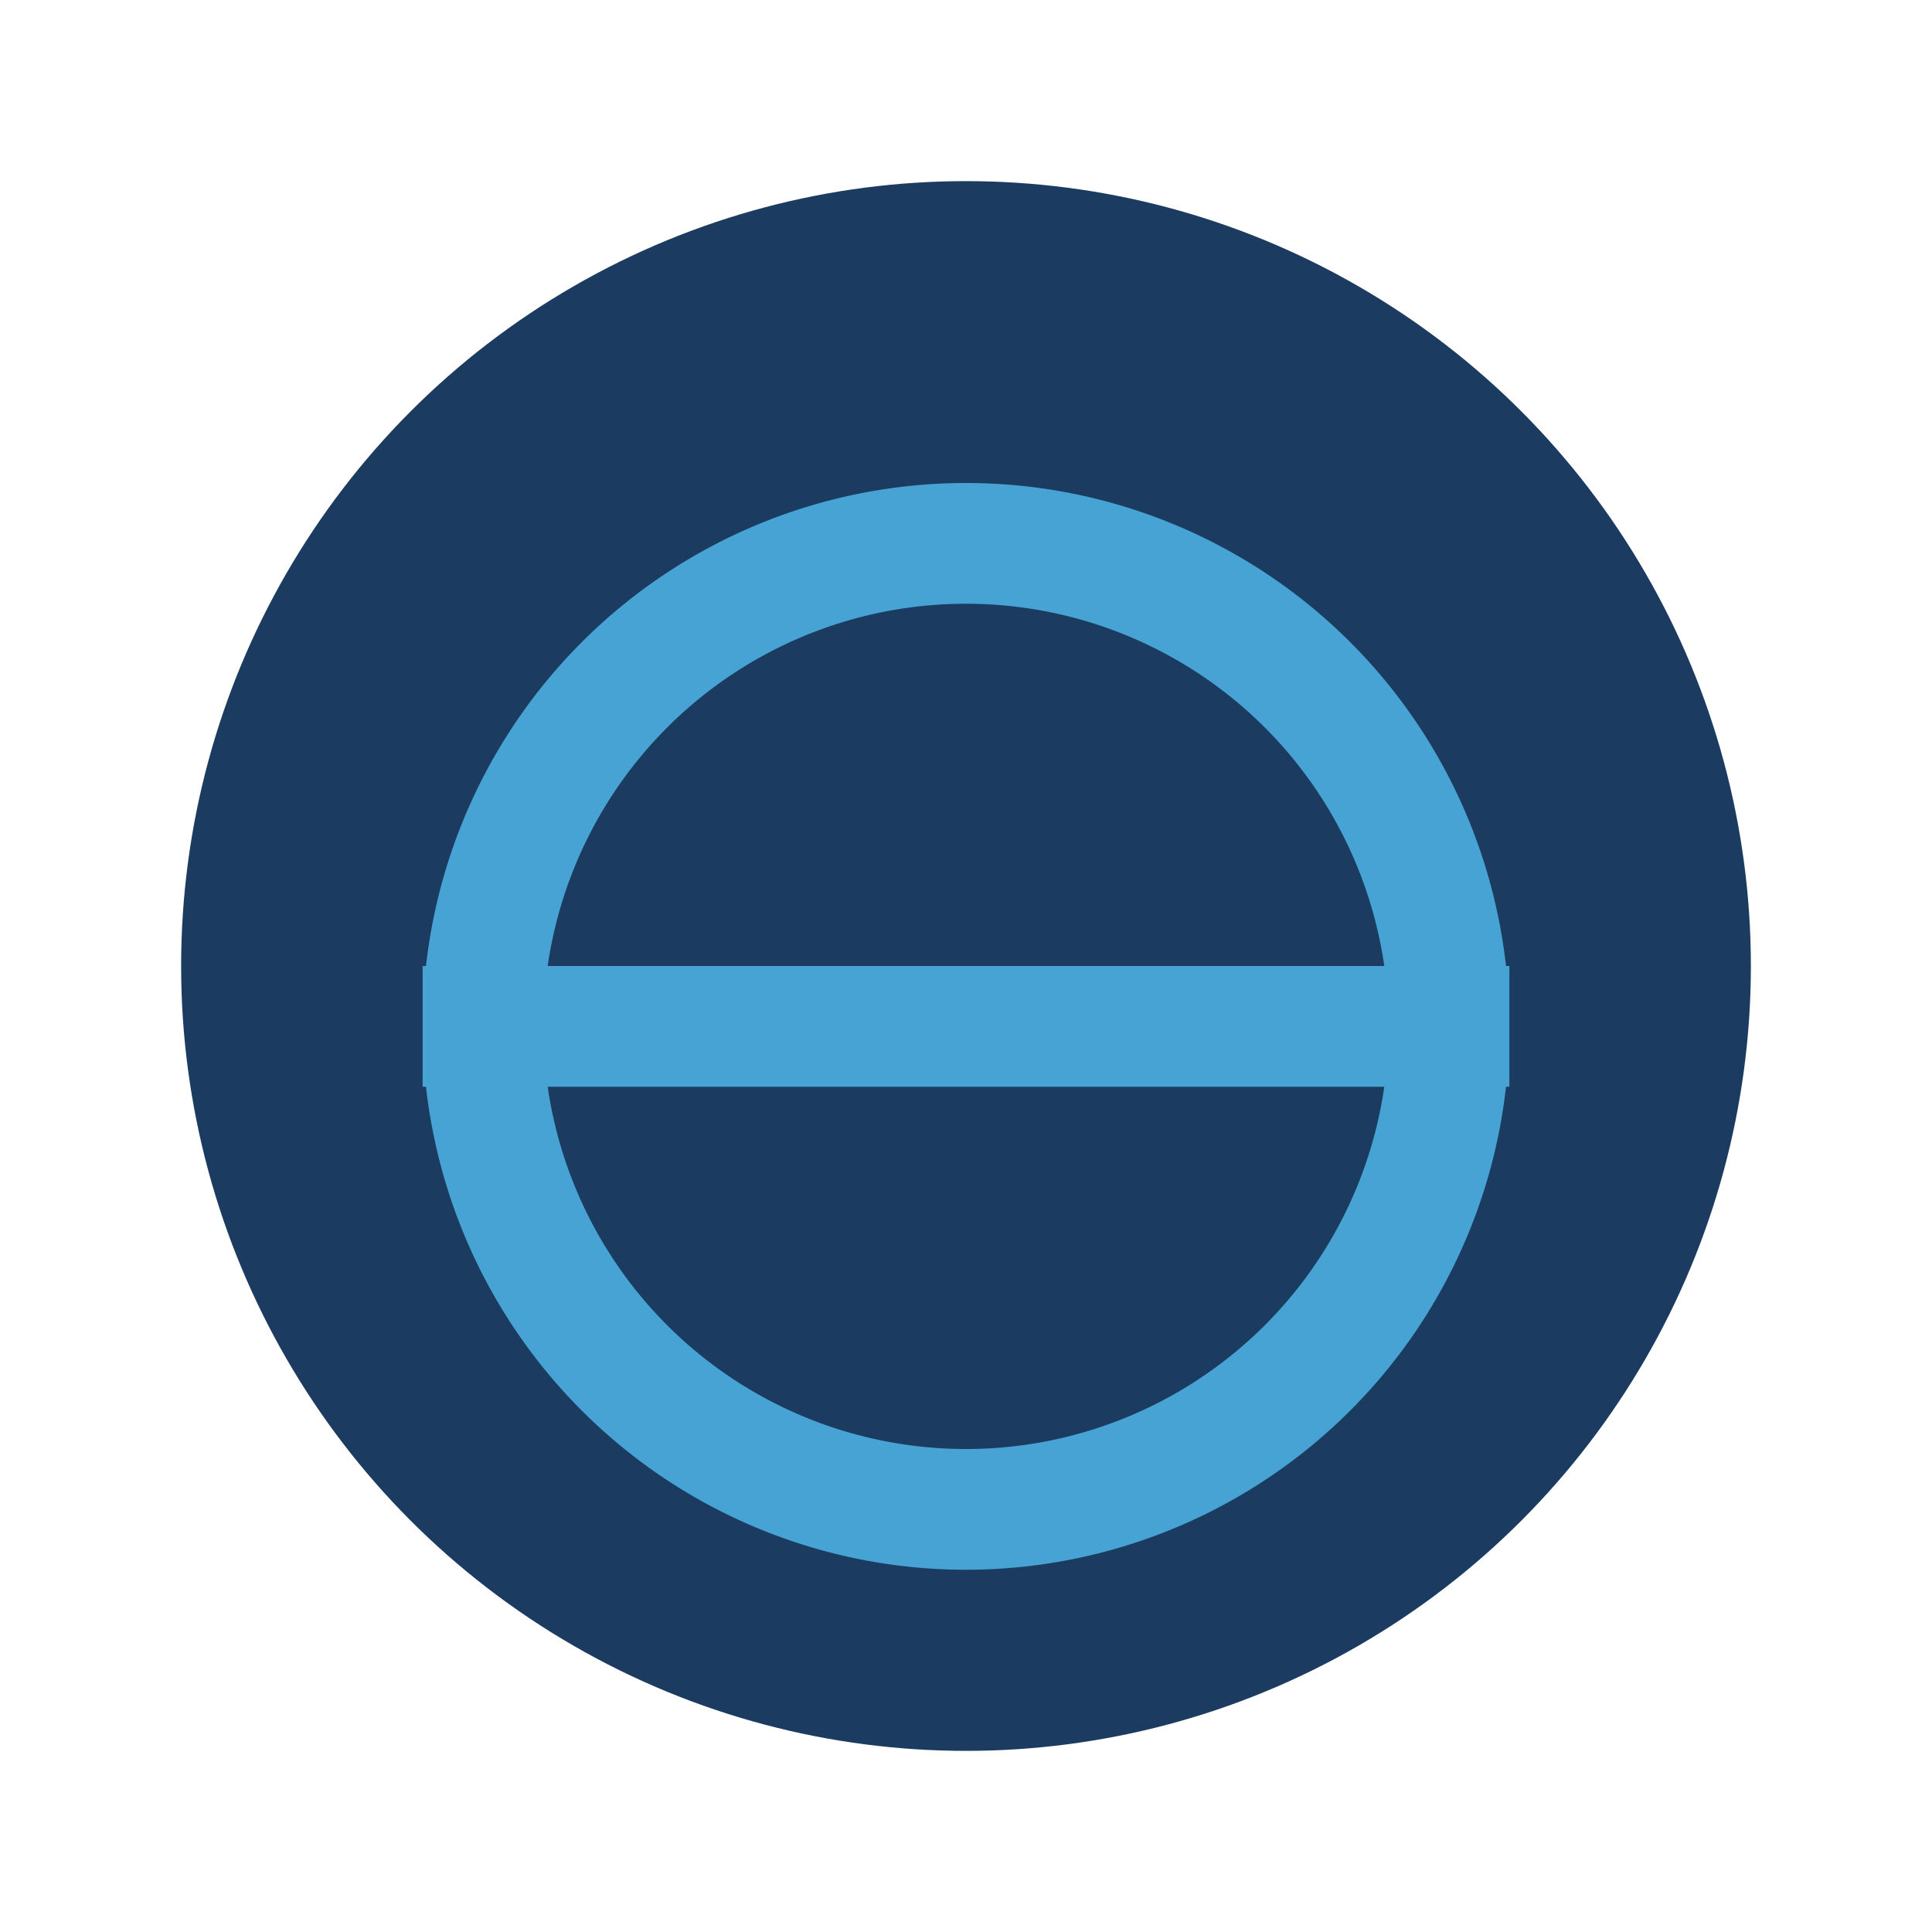 <?xml version="1.0" encoding="UTF-8"?>
<svg xmlns="http://www.w3.org/2000/svg" width="32" height="32" viewBox="0 0 32 32"><circle cx="16" cy="16" r="13" fill="#1C3B61"/><path d="M7 17h18m-9 8a8 8 0 1 0 0-16a8 8 0 1 0 0 16Z" fill="none" stroke="#46A3D3" stroke-width="2"/></svg>
